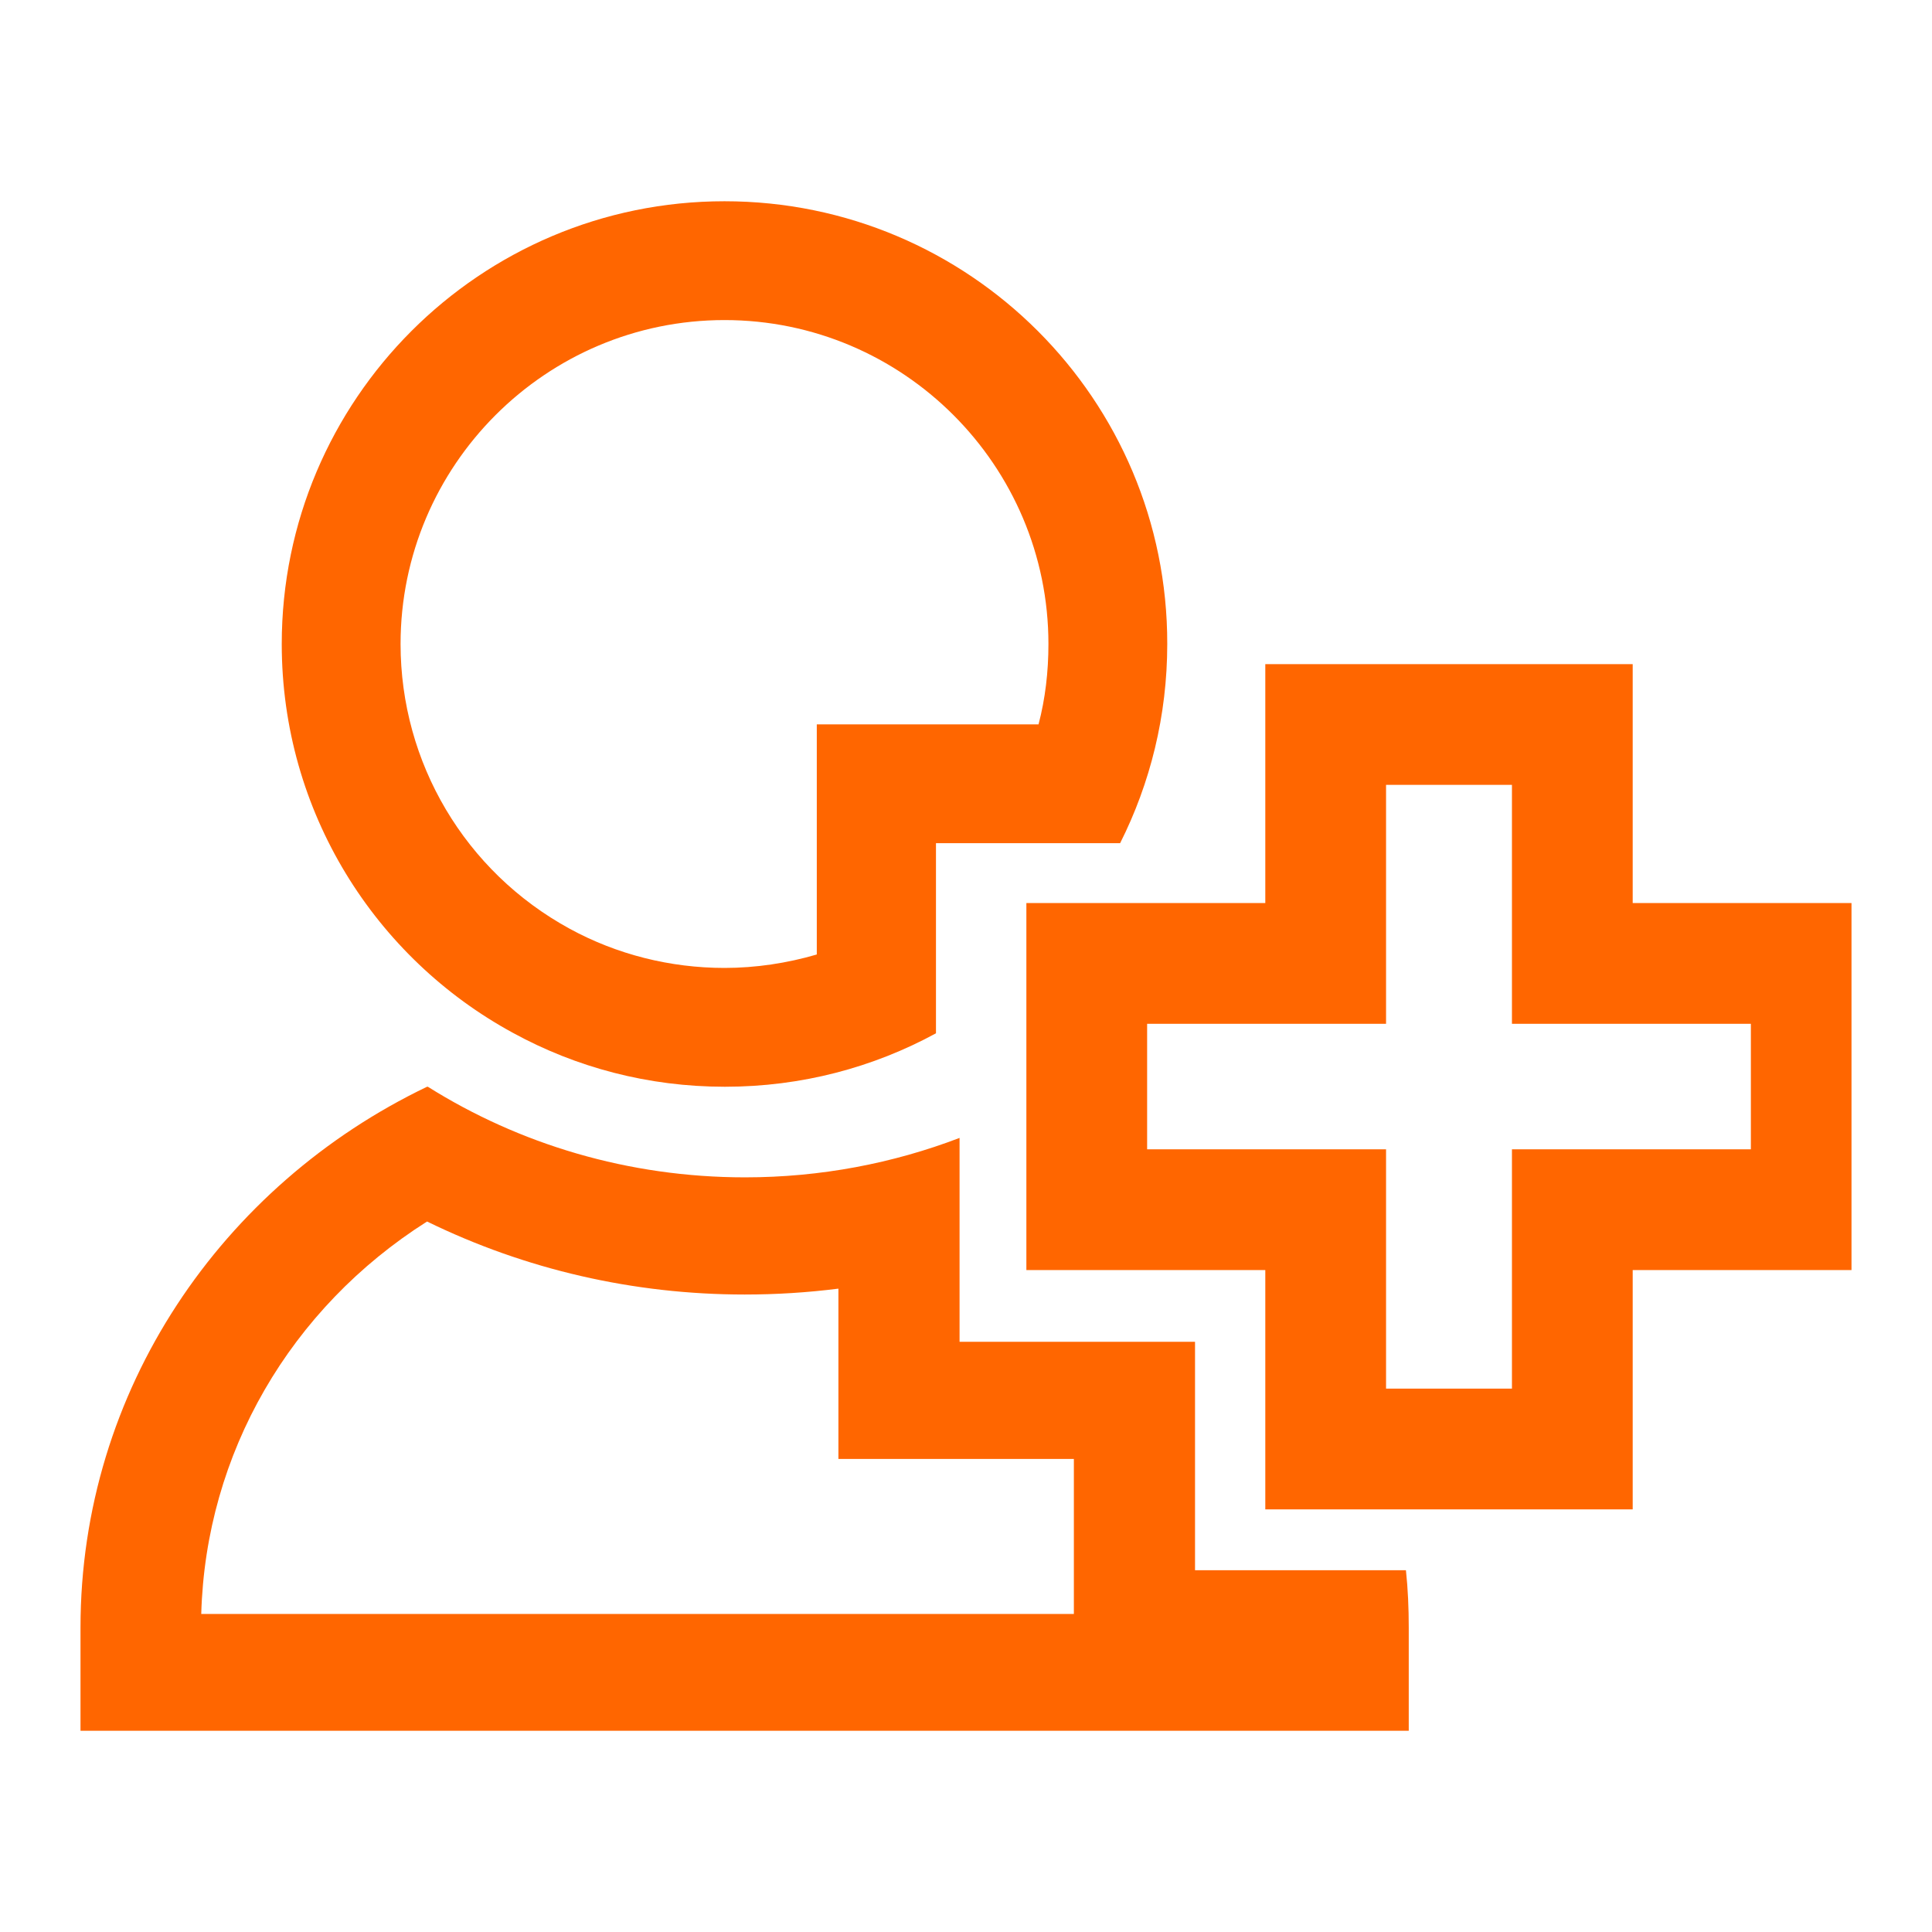 <svg width="48" height="48" viewBox="0 0 48 48" fill="none" xmlns="http://www.w3.org/2000/svg">
<g clip-path="url(#clip0_1403_55870)">
<path d="M10.61 30.348C13.05 31.541 15.74 32.162 18.5 32.162C19.29 32.162 20.06 32.113 20.83 32.016V36.247H26.68V40.099H5C5.11 36.111 7.21 32.502 10.61 30.348ZM10.61 27C5.51 29.445 2 34.539 2 40.438V43H35V40.438C35 39.953 34.98 39.478 34.93 39.012H29.69V33.336H23.84V28.271C22.19 28.902 20.39 29.251 18.51 29.251C15.61 29.251 12.9 28.426 10.63 27H10.61Z" fill="#FF6600"/>
<path d="M18 7.952C22.437 7.952 26.048 11.563 26.048 16C26.048 16.689 25.97 17.358 25.802 17.997H20.293V23.714C19.555 23.93 18.777 24.048 18 24.048C16.652 24.048 15.324 23.714 14.153 23.074C11.556 21.657 9.952 18.952 9.952 16C9.952 11.563 13.563 7.952 18 7.952ZM18 5C11.929 5 7 9.929 7 16C7 20.172 9.322 23.802 12.746 25.662C14.31 26.518 16.101 27 18.01 27C19.919 27 21.7 26.518 23.254 25.672V20.949H27.829C28.577 19.463 29 17.781 29 16C29.01 9.929 24.081 5 18 5Z" fill="#FF6600"/>
<path d="M45 23.936V30.054H39.064V36H32.936V30.054H27V23.936H32.936V18H39.064V23.936H45Z" stroke="#FF6600" stroke-width="3" stroke-miterlimit="10"/>
</g>
<defs>
<clipPath id="clip0_1403_55870">
<rect width="44" height="38" fill="white" transform="translate(2 5)"/>
</clipPath>
</defs>
</svg>
